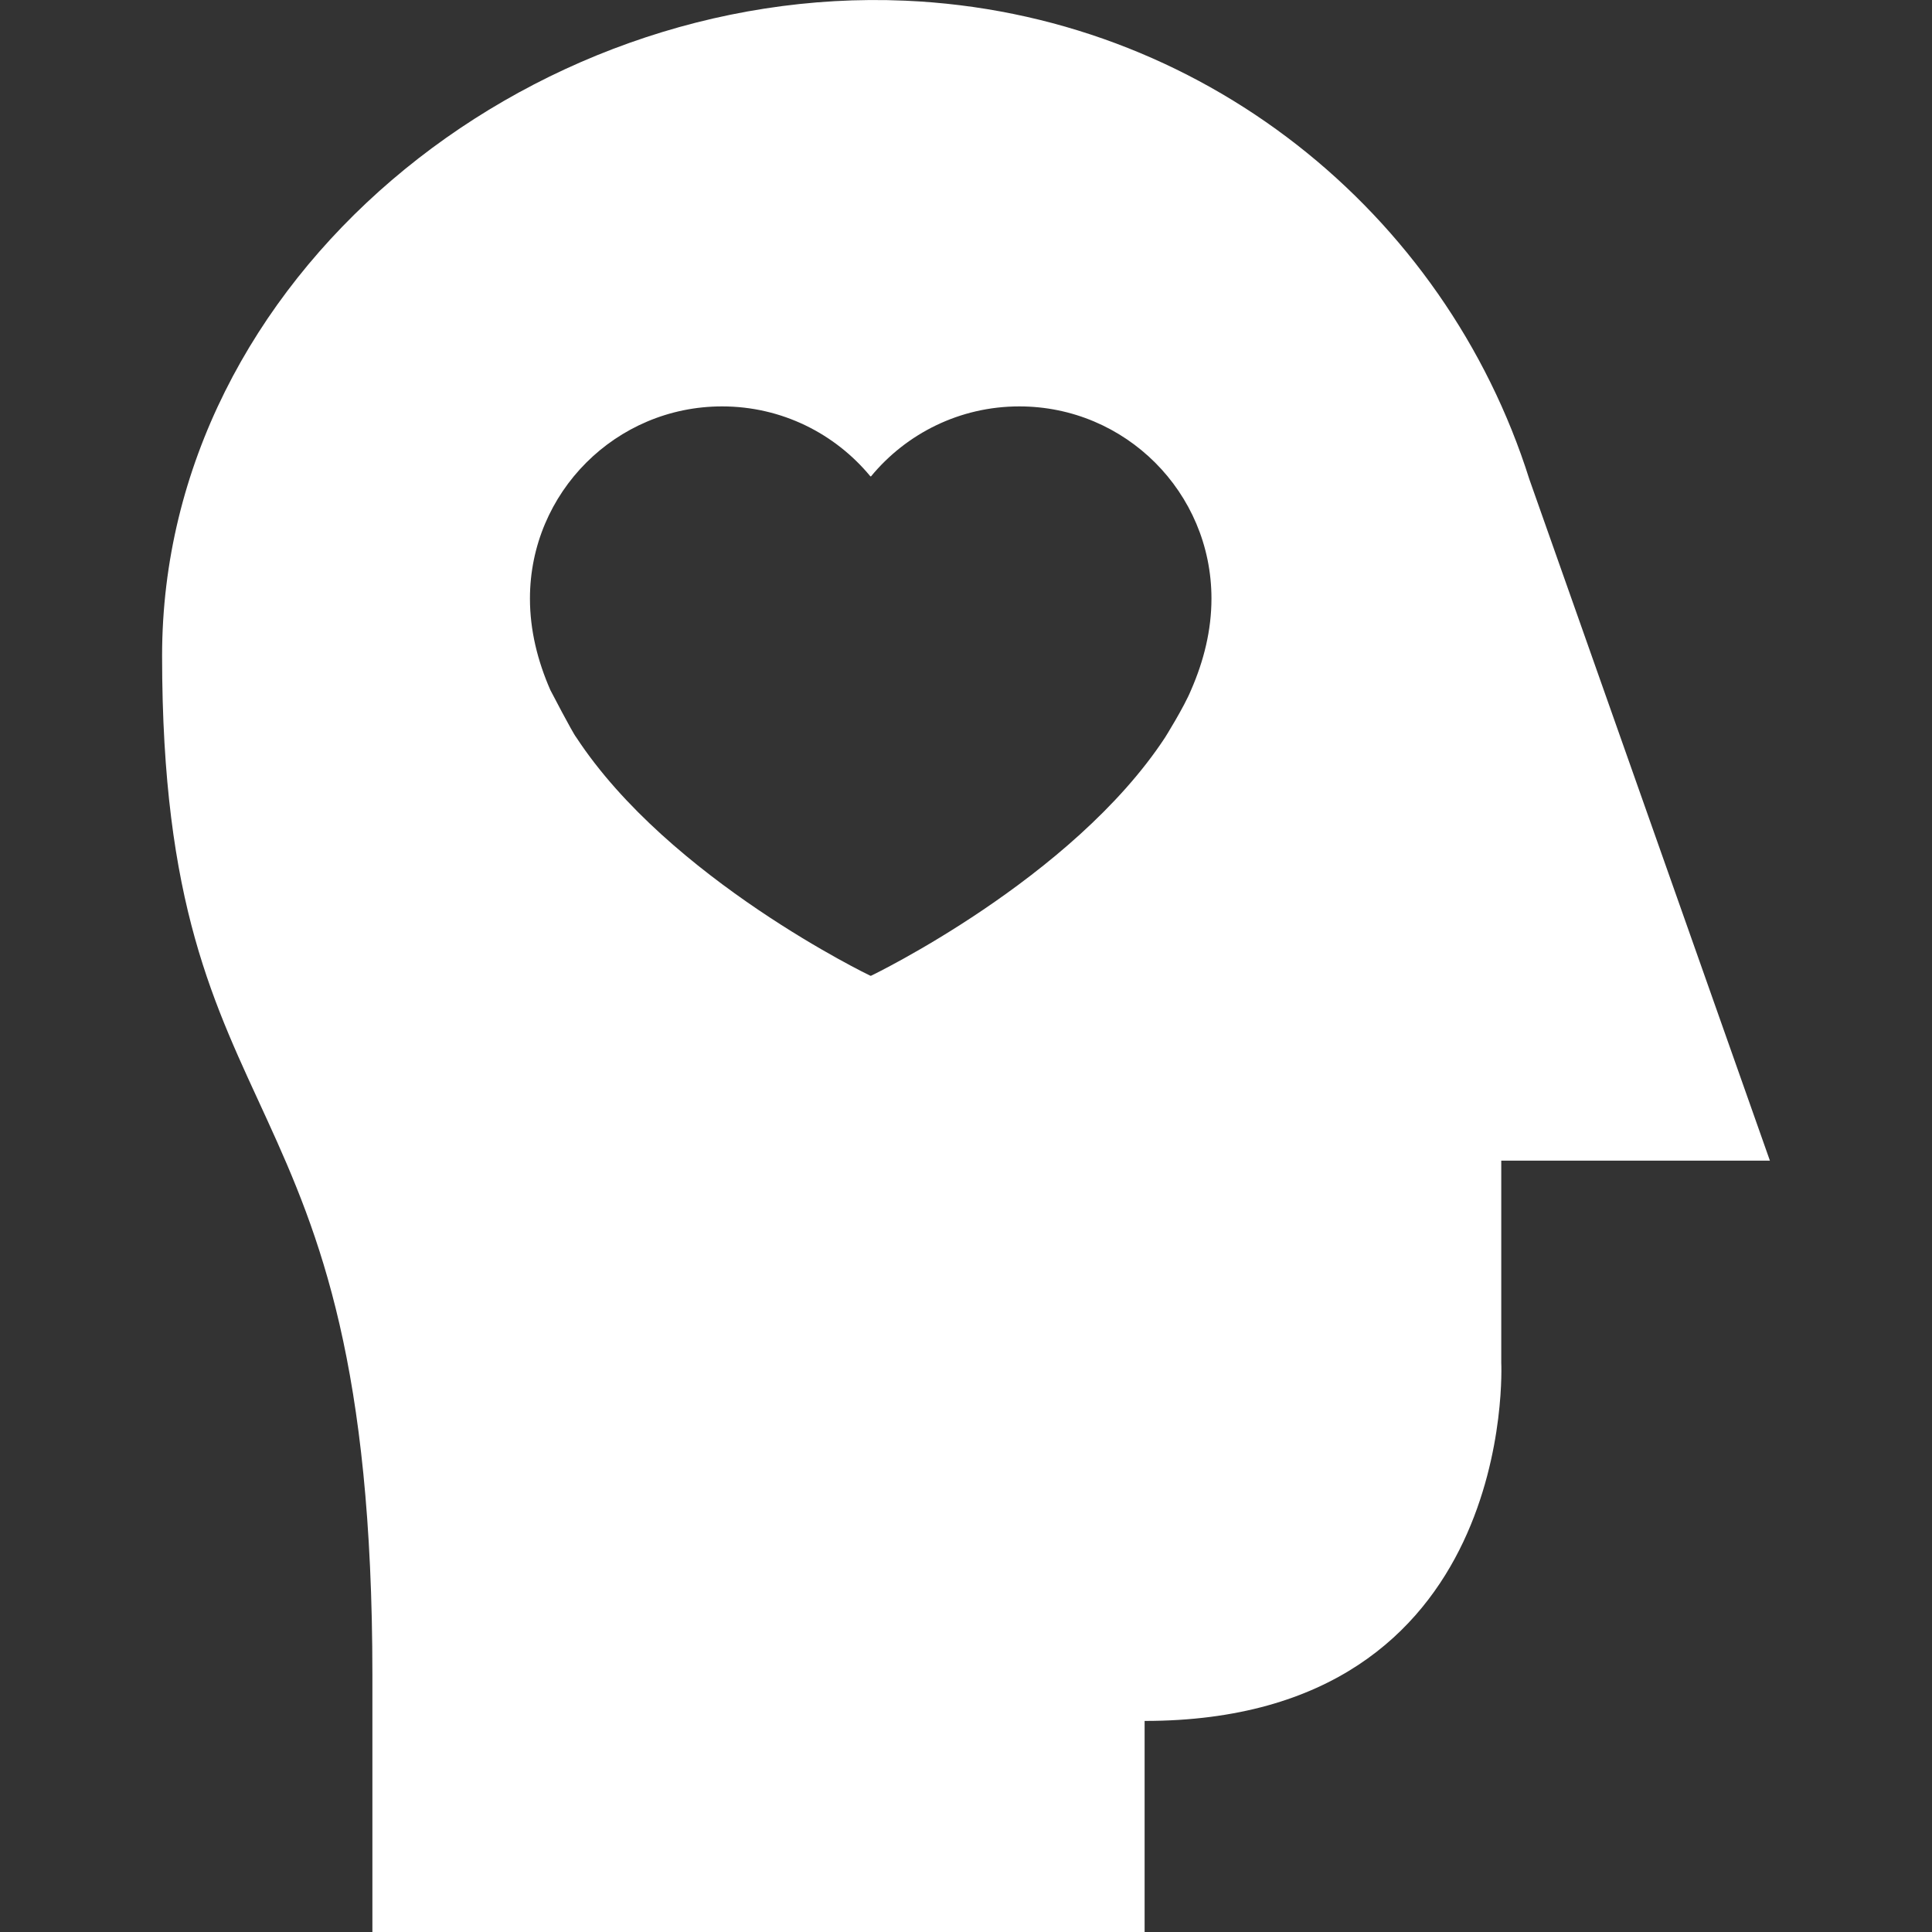 <?xml version="1.0" encoding="UTF-8"?>
<svg xmlns="http://www.w3.org/2000/svg" id="ICONE" viewBox="0 0 200 200">
  <rect x="0" y="0" width="200" height="200" fill="#333333" stroke="none"/>
  <defs>
    <style>
      .cls-1 {
        fill: #fff;
      }
    </style>
  </defs>
  <path class="cls-1" d="m155.4,120.15h27.82l-24.9-70.53C149.6,21.97,124.35,1.4,93.7.07,54.55-1.63,16.78,28.7,16.78,67.89c0,51.65,21.77,41.33,21.77,105.51v26.6h79.94v-21.85c38.76,0,36.92-37.1,36.92-37.1v-20.9Zm-32.1-48.72c-.72,1.76-2.69,4.91-2.69,4.91-9.63,14.67-30.44,24.67-30.44,24.67h-.07s-20.81-9.99-30.44-24.67c-.37-.44-2.69-4.91-2.69-4.91-1.32-3.02-2.11-6.18-2.11-9.47,0-10.98,8.9-19.89,19.89-19.89,6.18,0,11.7,2.82,15.35,7.24h.07c3.65-4.42,9.17-7.24,15.35-7.24,10.98,0,19.89,8.9,19.89,19.89,0,3.28-.79,6.45-2.11,9.47Z"></path>
</svg>
